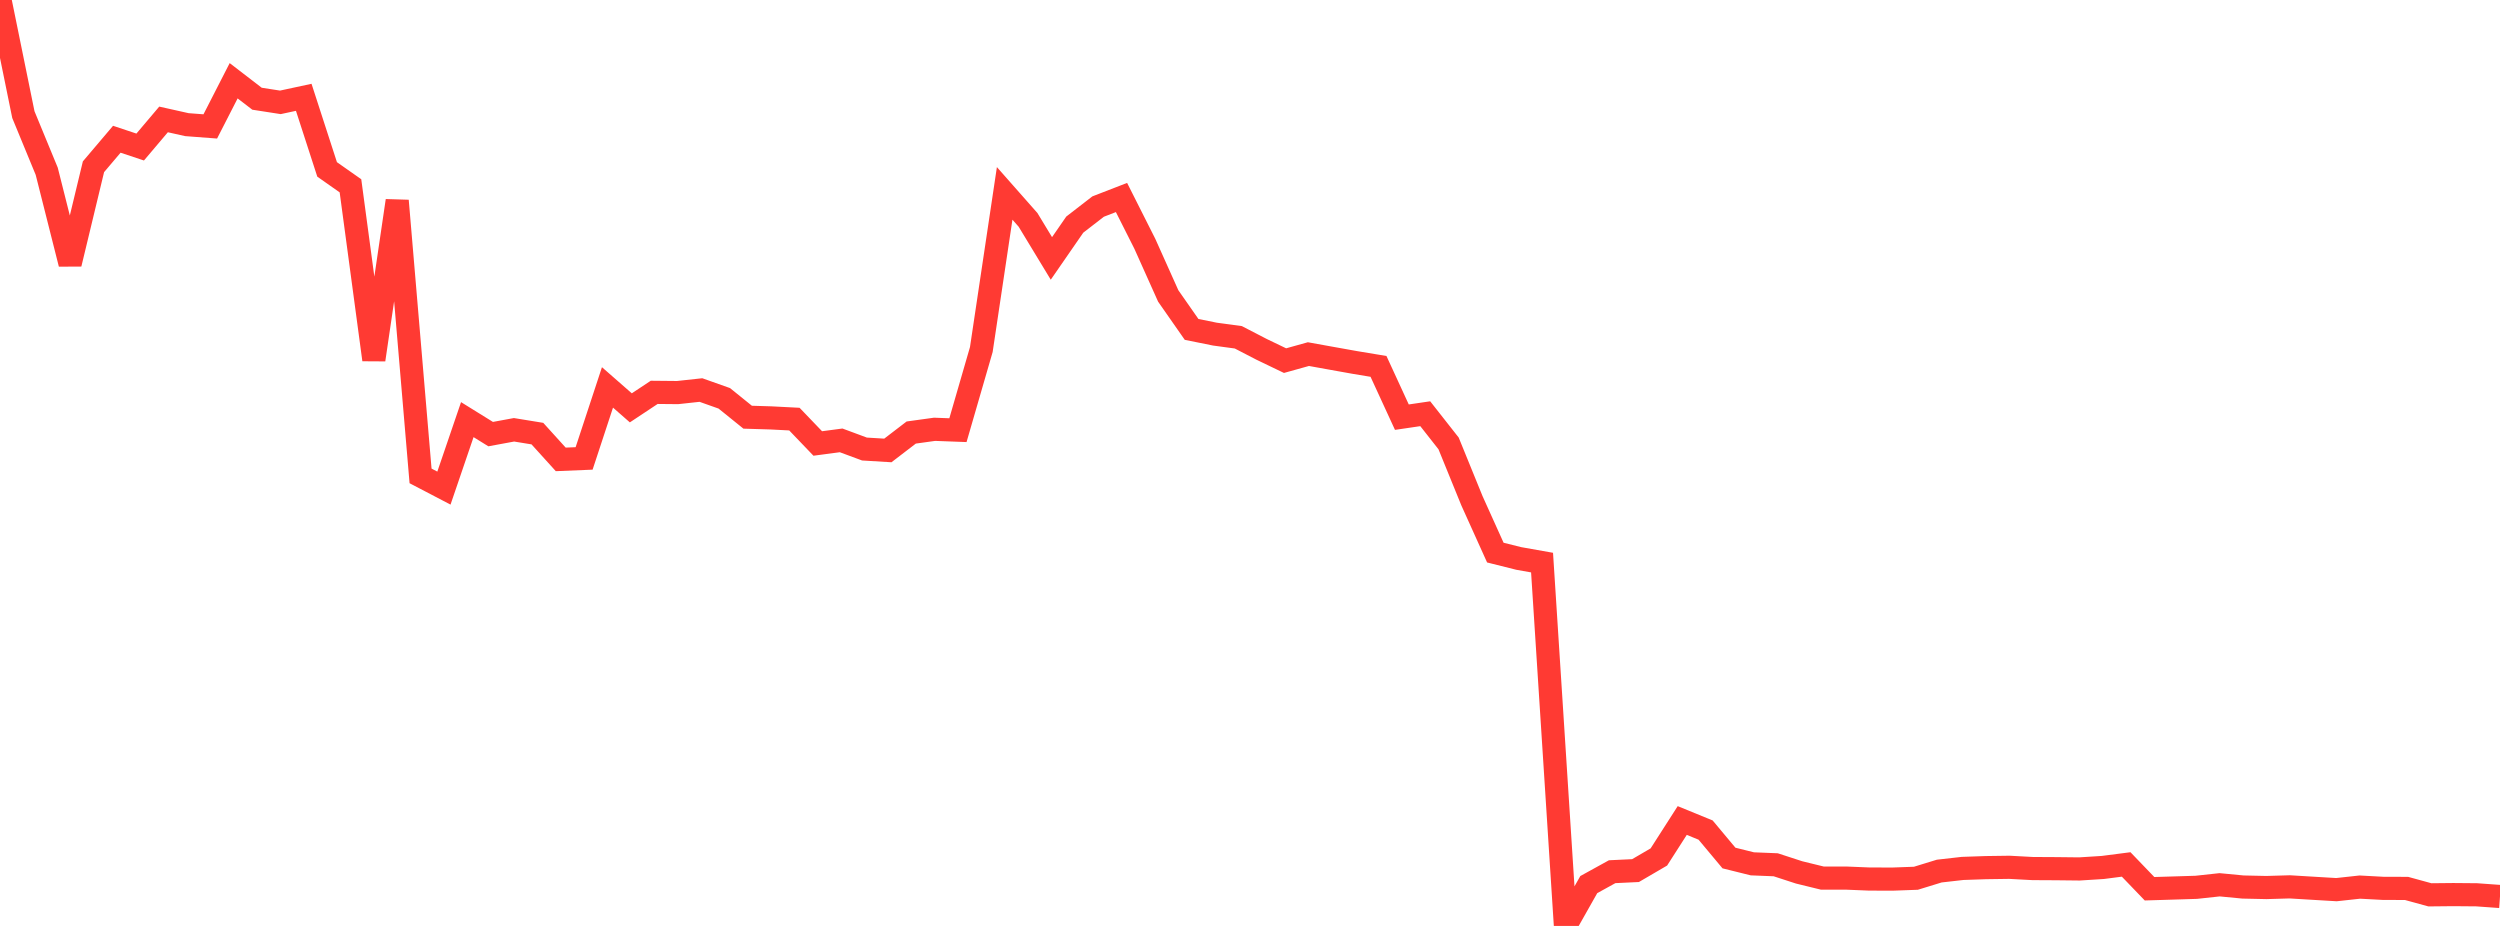 <?xml version="1.0" standalone="no"?>
<!DOCTYPE svg PUBLIC "-//W3C//DTD SVG 1.1//EN" "http://www.w3.org/Graphics/SVG/1.1/DTD/svg11.dtd">

<svg width="135" height="50" viewBox="0 0 135 50" preserveAspectRatio="none" 
  xmlns="http://www.w3.org/2000/svg"
  xmlns:xlink="http://www.w3.org/1999/xlink">


<polyline points="0.0, 0.0 1.262, 6.19 2.523, 9.248 3.785, 14.248 5.047, 9.006 6.308, 7.519 7.57, 7.94 8.832, 6.449 10.093, 6.731 11.355, 6.827 12.617, 4.361 13.879, 5.331 15.14, 5.527 16.402, 5.255 17.664, 9.148 18.925, 10.034 20.187, 19.425 21.449, 10.839 22.71, 25.699 23.972, 26.358 25.234, 22.66 26.495, 23.442 27.757, 23.209 29.019, 23.415 30.28, 24.807 31.542, 24.755 32.804, 20.92 34.065, 22.024 35.327, 21.187 36.589, 21.199 37.85, 21.062 39.112, 21.51 40.374, 22.529 41.636, 22.567 42.897, 22.632 44.159, 23.948 45.421, 23.78 46.682, 24.248 47.944, 24.324 49.206, 23.357 50.467, 23.182 51.729, 23.229 52.991, 18.875 54.252, 10.443 55.514, 11.873 56.776, 13.955 58.037, 12.13 59.299, 11.154 60.561, 10.665 61.822, 13.167 63.084, 15.981 64.346, 17.788 65.607, 18.043 66.869, 18.214 68.131, 18.867 69.393, 19.474 70.654, 19.122 71.916, 19.35 73.178, 19.576 74.439, 19.785 75.701, 22.527 76.963, 22.341 78.224, 23.945 79.486, 27.044 80.748, 29.84 82.009, 30.156 83.271, 30.38 84.533, 50.0 85.794, 47.768 87.056, 47.072 88.318, 47.012 89.579, 46.276 90.841, 44.307 92.103, 44.824 93.364, 46.333 94.626, 46.647 95.888, 46.698 97.15, 47.109 98.411, 47.418 99.673, 47.416 100.935, 47.468 102.196, 47.472 103.458, 47.426 104.72, 47.038 105.981, 46.895 107.243, 46.852 108.505, 46.834 109.766, 46.902 111.028, 46.909 112.29, 46.923 113.551, 46.843 114.813, 46.68 116.075, 47.992 117.336, 47.954 118.598, 47.915 119.86, 47.778 121.121, 47.899 122.383, 47.927 123.645, 47.89 124.907, 47.966 126.168, 48.041 127.43, 47.903 128.692, 47.971 129.953, 47.975 131.215, 48.321 132.477, 48.308 133.738, 48.319 135.0, 48.41" fill="none" stroke="#ff3a33" stroke-width="1.25"/>

</svg>
